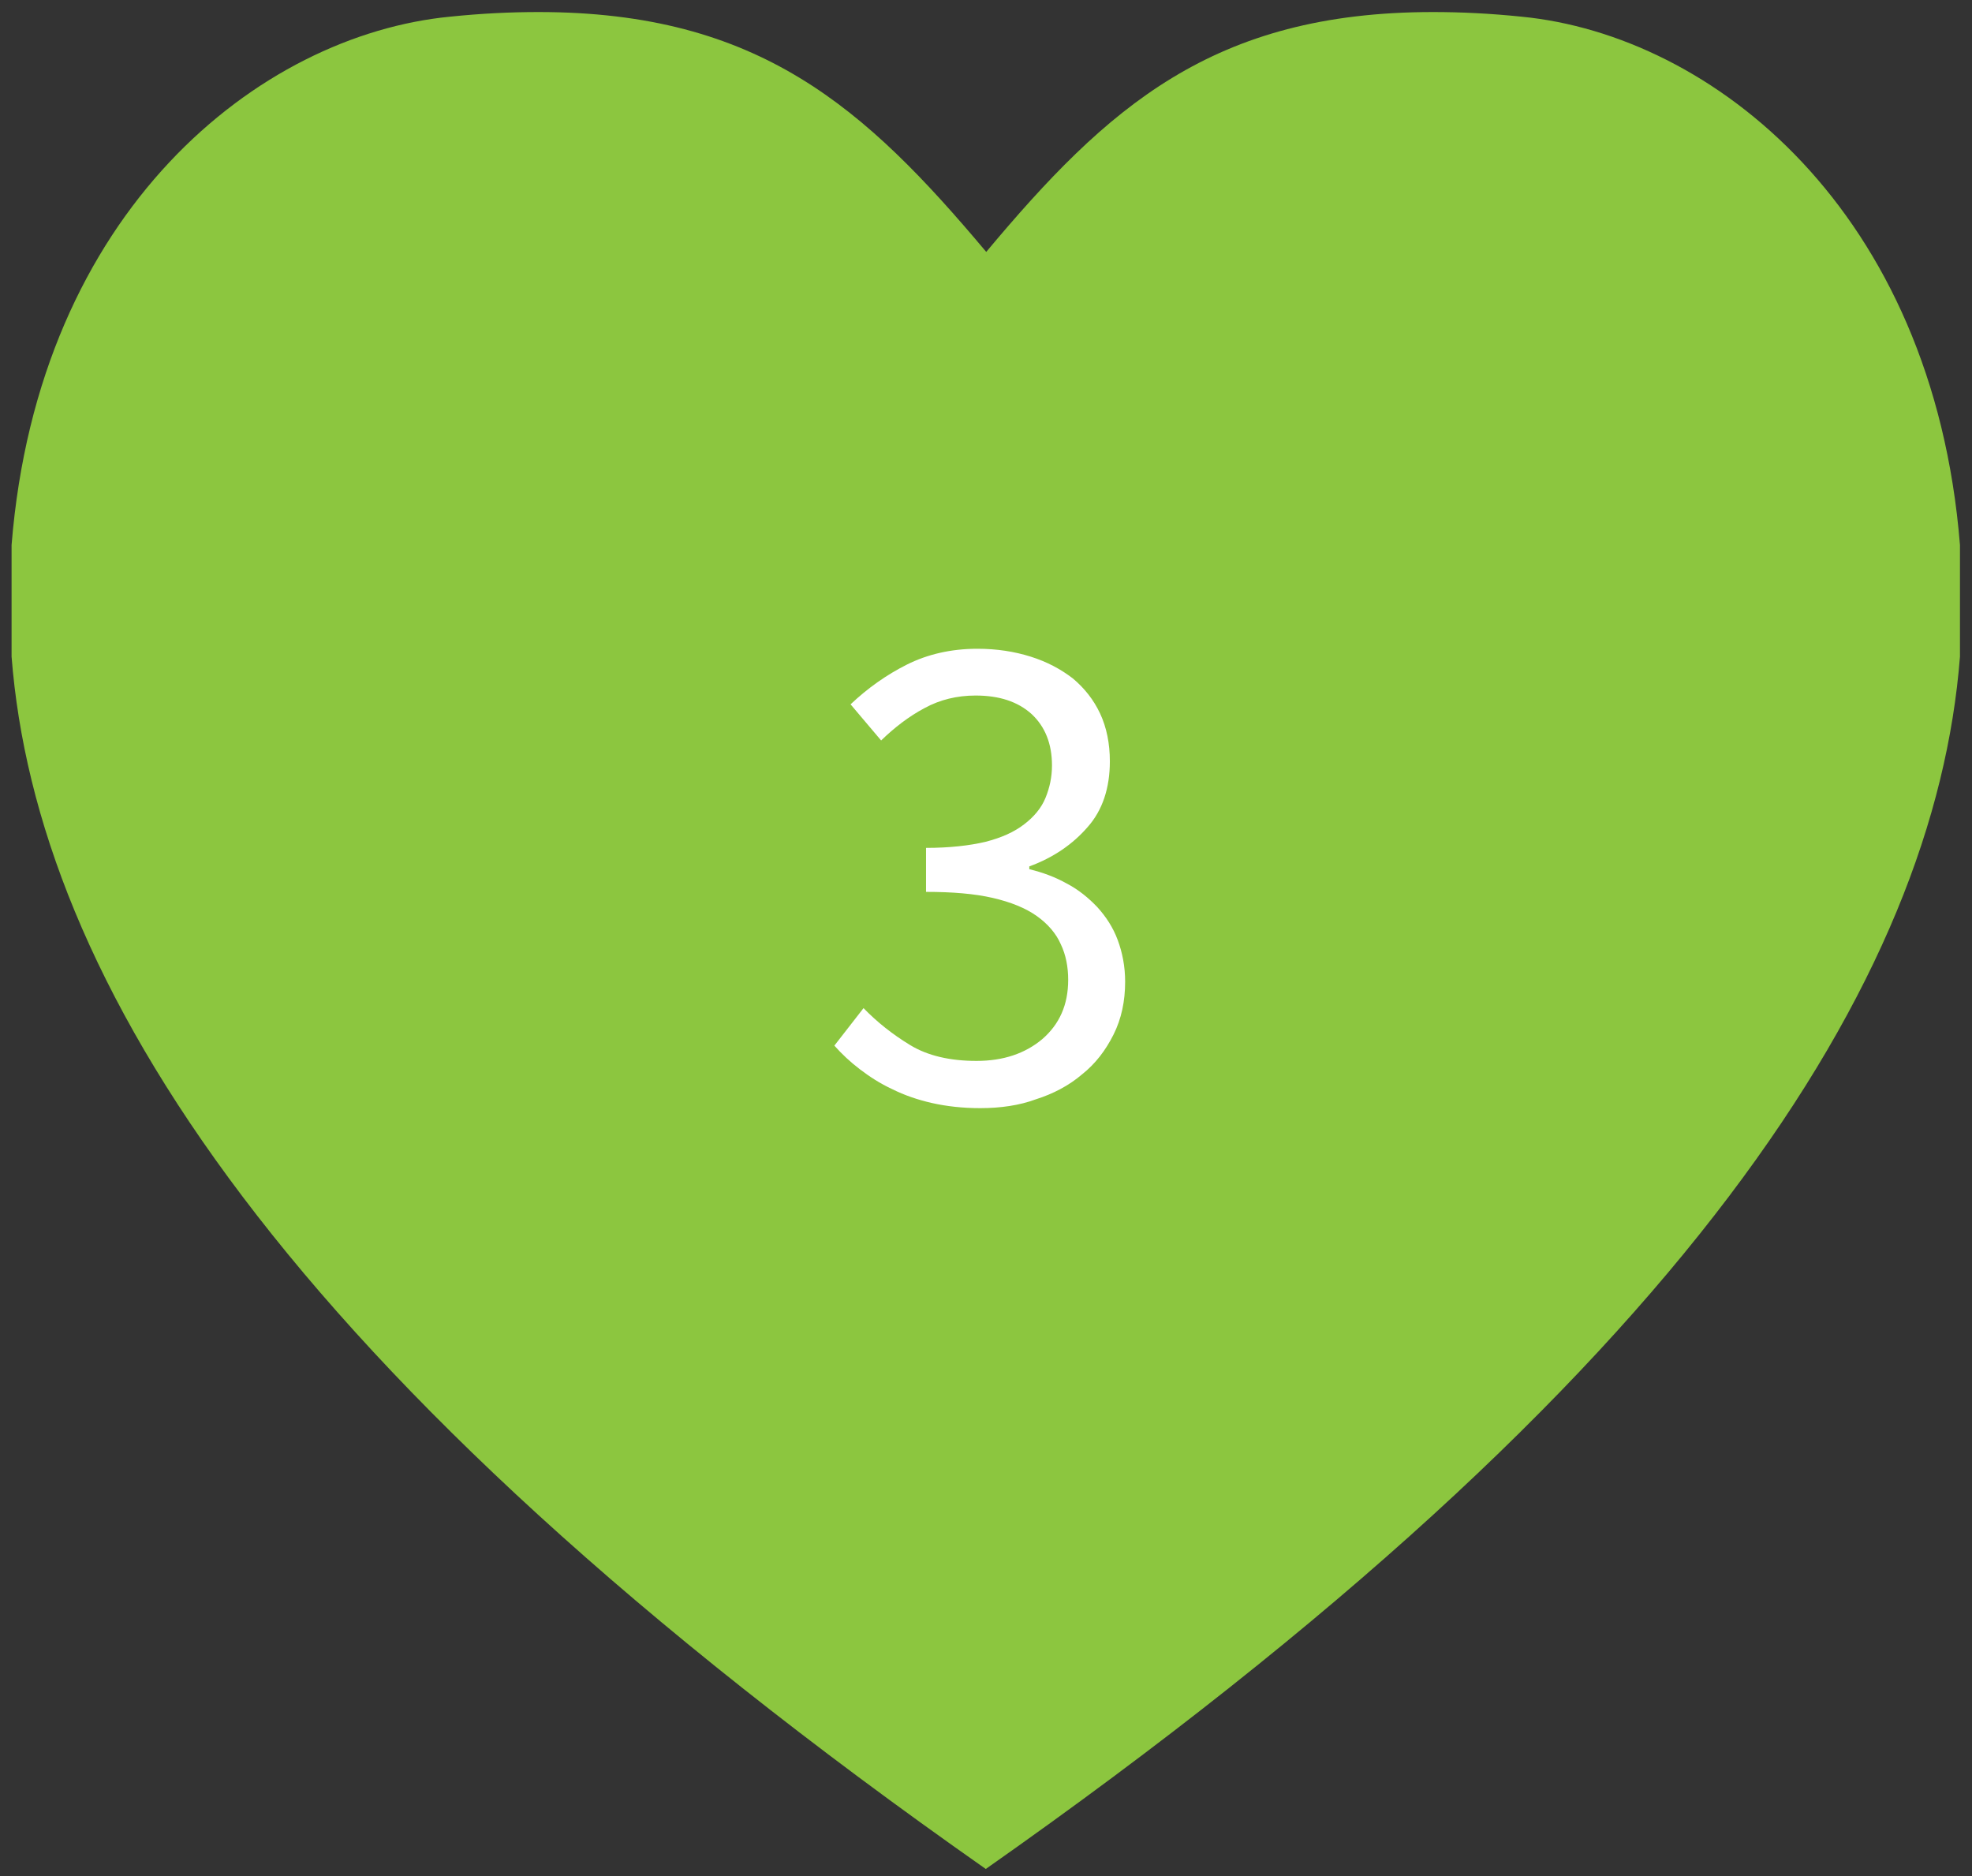 <?xml version="1.0" encoding="utf-8"?>
<!-- Generator: Adobe Illustrator 27.3.1, SVG Export Plug-In . SVG Version: 6.00 Build 0)  -->
<svg version="1.1" id="Laag_1" xmlns="http://www.w3.org/2000/svg" x="0px" y="0px"
     viewBox="0 0 425.9 405.2" style="enable-background:new 0 0 425.9 405.2;" xml:space="preserve">
<rect x="0" y="0" width="425.9" height="405.2" fill="#333333" stroke="none"/>
<style type="text/css">
	.st0{fill:#8CC63F;}
	.st1{fill:none;}
	.st2{enable-background:new    ;}
	.st3{fill:#FFFFFF;}
</style>
<g id="Layer_3">
	<g>
		<path class="st0" d="M309.5,2.6c6,0,12.3,0.3,19.1,1c41.2,4,88.9,41.8,94.7,114.1v24.1c-5.4,69.2-57.7,154.6-210.4,261.8
			C60.1,296.4,7.9,211,2.5,141.8v-24.1C8.3,45.4,56,7.6,97.2,3.6c6.8-0.7,13.1-1,19.1-1c47.6,0,70.5,20.6,96.7,51.8
			C239.1,23.2,261.9,2.6,309.5,2.6"/>
	</g>
</g>
<g id="Laag_2_00000082356456977099350100000001500394823290293157_">
	<rect x="176.3" y="130.7" class="st1" width="87.3" height="125.1"/>
	<g class="st2">
		<path class="st3" d="M211.7,239.3c-3.8,0-7.3-0.4-10.4-1.1s-6-1.7-8.6-3c-2.6-1.2-4.9-2.7-7-4.3c-2.1-1.6-3.9-3.3-5.5-5.1l6.3-8.1
			c2.9,3,6.3,5.7,10.1,8c3.8,2.3,8.6,3.4,14.3,3.4c5.8,0,10.5-1.6,14.2-4.7c3.7-3.2,5.6-7.4,5.6-12.8c0-2.8-0.5-5.4-1.6-7.7
			c-1-2.3-2.8-4.4-5.2-6.1c-2.4-1.7-5.6-3-9.5-3.9c-3.9-0.9-8.7-1.3-14.4-1.3v-9.5c5.1,0,9.4-0.5,12.8-1.3c3.5-0.9,6.2-2.1,8.4-3.8
			c2.1-1.6,3.7-3.5,4.6-5.7c0.9-2.2,1.4-4.5,1.4-7c0-4.7-1.5-8.4-4.4-11.1c-3-2.7-7-4-12.1-4c-4,0-7.7,0.9-11,2.7
			c-3.4,1.8-6.5,4.2-9.4,7l-6.6-7.8c3.7-3.5,7.8-6.4,12.2-8.6c4.4-2.2,9.5-3.4,15.2-3.4c4.2,0,8,0.6,11.5,1.7
			c3.5,1.1,6.5,2.7,9.1,4.7c2.5,2.1,4.5,4.6,5.9,7.6c1.4,3,2.1,6.5,2.1,10.3c0,5.8-1.6,10.6-4.8,14.2c-3.2,3.7-7.4,6.6-12.6,8.5v0.6
			c2.9,0.7,5.6,1.7,8.1,3.1c2.5,1.3,4.7,3.1,6.6,5.1c1.9,2.1,3.4,4.4,4.4,7.1c1,2.7,1.6,5.7,1.6,9c0,4.2-0.8,8-2.5,11.4
			c-1.7,3.4-3.9,6.3-6.8,8.6c-2.8,2.4-6.2,4.2-10,5.4C220.2,238.7,216.1,239.3,211.7,239.3z"/>
	</g>
</g>
</svg>
